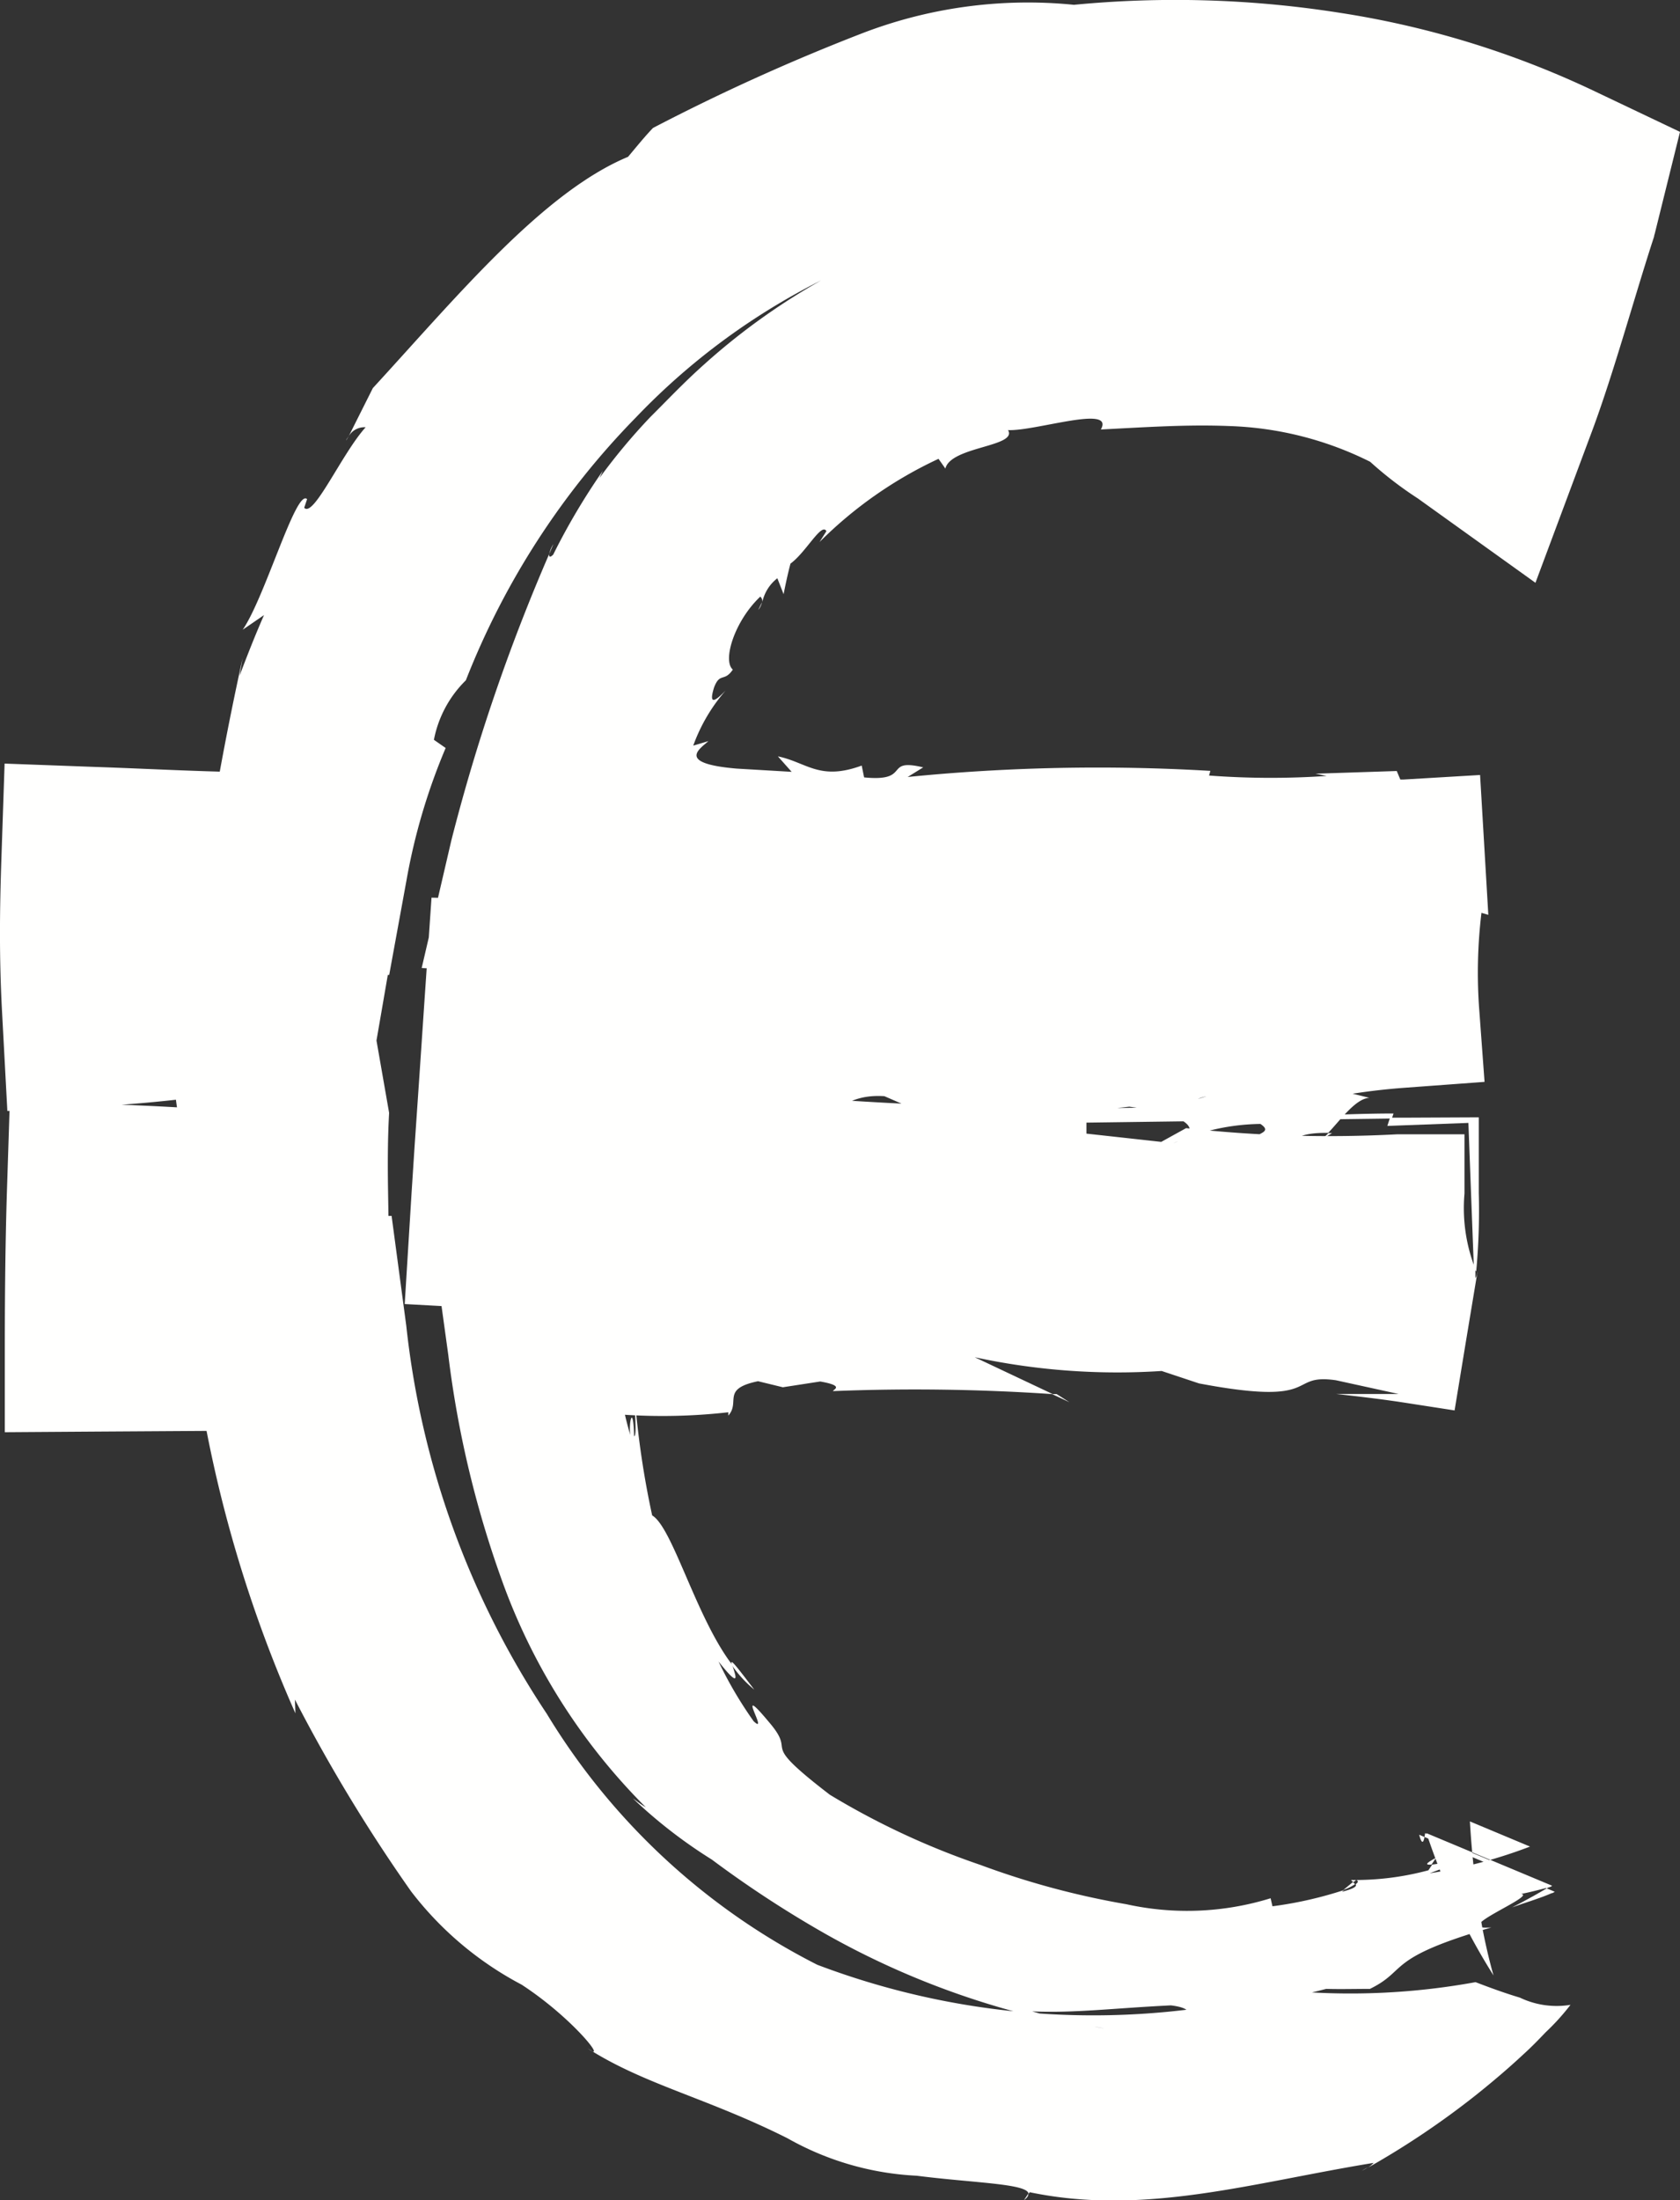 <svg xmlns="http://www.w3.org/2000/svg" xmlns:xlink="http://www.w3.org/1999/xlink" width="24.454" height="32.019" viewBox="0 0 24.454 32.019">
  <rect x="0" y="0" width="24.454" height="32.019" fill="#333333" stroke="none"/>
  <defs>
    <clipPath id="clip-path">
      <rect id="Rectangle_835" data-name="Rectangle 835" width="24.454" height="32.019" transform="translate(0 0)" fill="none"/>
    </clipPath>
  </defs>
  <g id="Groupe_2310" data-name="Groupe 2310" transform="translate(0 0)">
    <g id="Groupe_2309" data-name="Groupe 2309" clip-path="url(#clip-path)">
      <path id="Tracé_8931" data-name="Tracé 8931" d="M5.077,6.346c-.048.063-.057.1,0,0" fill="#fffffe"/>
      <path id="Tracé_8932" data-name="Tracé 8932" d="M19.39,16.489h-.053a1.079,1.079,0,0,1-.11.1Z" fill="#fffffe"/>
      <path id="Tracé_8933" data-name="Tracé 8933" d="M10.6,16.239l-.054-.011c.005.024-.006.048.054.011" fill="#fffffe"/>
      <path id="Tracé_8934" data-name="Tracé 8934" d="M11.037,8.877a.277.277,0,0,0,.054-.112c-.019.038-.035.072-.054.112" fill="#fffffe"/>
      <path id="Tracé_8935" data-name="Tracé 8935" d="M2.644,17.342l0-.038-.013.056L3.9,16.089l-.038-.011L3.9,16.1,2.635,17.36Z" fill="#fffffe"/>
      <path id="Tracé_8936" data-name="Tracé 8936" d="M2.575,17.165c.029-.194.057.053.065.138a1.826,1.826,0,0,0,.035-.647c-.065.006-.053.412-.1.509" fill="#fffffe"/>
      <path id="Tracé_8937" data-name="Tracé 8937" d="M19.909,31.54l-.086.049a.469.469,0,0,0,.086-.049" fill="#fffffe"/>
      <path id="Tracé_8938" data-name="Tracé 8938" d="M7.994,8.062l.061-.144a.482.482,0,0,0-.061.144" fill="#fffffe"/>
      <path id="Tracé_8939" data-name="Tracé 8939" d="M14.968,31.923l-.063.094c.052-.037.065-.067.063-.094" fill="#fffffe"/>
      <path id="Tracé_8940" data-name="Tracé 8940" d="M19.227,16.59l-.064.038a.308.308,0,0,0,.064-.038" fill="#fffffe"/>
      <path id="Tracé_8941" data-name="Tracé 8941" d="M10.4,15.912a.128.128,0,0,0,.043.075h.023Z" fill="#fffffe"/>
      <path id="Tracé_8942" data-name="Tracé 8942" d="M19.723,27.42a.093.093,0,0,0-.032-.03l-.138.114a.733.733,0,0,0,.17-.084" fill="#fffffe"/>
      <path id="Tracé_8943" data-name="Tracé 8943" d="M21.454,18.46c.011.01.022.036.034.038a9.571,9.571,0,0,0,.037-1.138l0-1.1-1.092.005h-.2l-.039.12.236-.009.944-.035.038,1.017Z" fill="#fffffe"/>
      <path id="Tracé_8944" data-name="Tracé 8944" d="M9.3,17.727l1.187.242C9.562,18,8.755,18,8.021,18l-1.734-.008.238,1.724A15.012,15.012,0,0,0,7.343,23.1,8.923,8.923,0,0,0,9.4,26.3c-.066-.038-.127-.086-.19-.131a7.146,7.146,0,0,0,1.151.892,15.861,15.861,0,0,0,1.671,1.091,11.948,11.948,0,0,0,3.4,1.281l0,.025a2.5,2.5,0,0,1,.64.061c-.354-.068-.7-.149-1.047-.248.642.025,1.19-.048,2.018-.088.178.021.241.062.261.1a12.016,12.016,0,0,0,2-.34c.212.006.424,0,.637,0,.565-.277.208-.442,1.767-.894-.645.047.669-.46.433-.489.085-.012.27-.061.422-.1l.03-.018-1.829-.765a9.375,9.375,0,0,0,.976,2.071s-.084-.28-.163-.693a13.092,13.092,0,0,1-.181-1.549l.875.366a7.205,7.205,0,0,1-1.461.389c1.171-.443.29-.15.037-.127l-.055.083a4.089,4.089,0,0,1-1.123.141c0,.011.018.021.032.032l.039-.032c.041.015.027.037-.007.062.018.027-.008.06-.2.11l.033-.026a5.725,5.725,0,0,1-1.044.237l-.027-.117a4.107,4.107,0,0,1-2.1.087,11.91,11.91,0,0,1-2.127-.573,11.2,11.2,0,0,1-2.19-1.021c-1.09-.838-.447-.548-.887-1.059-.525-.63.018.216-.221-.01a5.826,5.826,0,0,1-.511-.869c.36.455.228.156.2.049-.526-.685-.868-2-1.166-2.175a12.863,12.863,0,0,1-.25-1.676c-.011.175.032.51-.013.525-.012-.483-.081-.214-.056-.02a5.215,5.215,0,0,1-.212-1.5l-.932,1.07a8.522,8.522,0,0,0,2.571.1v.048c.181-.2-.109-.388.433-.5l.361.088.544-.084c.365.064.186.116.186.14a29.749,29.749,0,0,1,3.2.044l-1.137-.537a9.864,9.864,0,0,0,2.721.2l.544.181c1.817.344,1.269-.15,1.993-.046l.913.2-.908,0c.422.046.727.085.992.126l.73.113.166-1.01.166-1,0-.008c-.008.05-.018.082-.029.089l0-.127a2.423,2.423,0,0,1-.159-1.1l0-.862-.86,0h-.123a18.732,18.732,0,0,1-3.069-.09l-.362.2-1.089-.12v-.16l4.446-.06.024-.073c-.813,0-1.738.071-2.275.056-.262-.032-.932-.2-.446-.307l-.5.157a52.817,52.817,0,0,1-5.564-.156l.246.081a2.774,2.774,0,0,1-1.279-.037c-.933-.015-1.884-.052-2.725-.115L9.2,17.359a9.376,9.376,0,0,1,.263-1.765l-.177-.235a2.91,2.91,0,0,1,.131-.506L7.8,16.349c.224.049.427.069.523-.075l.767-.083a6.465,6.465,0,0,1,1.351.015h0l.105.022a.032.032,0,0,0-.006-.015c1.111.083-.011-.169,1.261-.061.408.134.452-.239,1.072-.2l.622.27a20.957,20.957,0,0,0,2.943-.117c.781.1,1.159.327.641.532a3.184,3.184,0,0,1,1.268-.281c.145.1.045.124-.164.216.839.119.518-.092,1.15-.086.183-.192.4-.5.6-.51l-.244-.06c.238-.037.484-.066.738-.085l1.182-.087-.075-1.02a7.286,7.286,0,0,1,.03-1.44l.1.029-.046-.781-.074-1.254-1.114.066-.047,0-.052-.124-1.183.039.162.033a12.052,12.052,0,0,1-1.711-.006l.019-.068a27.91,27.91,0,0,0-4.406.089l.226-.14c-.587-.14-.161.215-.86.146l-.035-.172c-.616.226-.8-.048-1.22-.134l.2.225-.8-.047c-.88-.075-.54-.285-.411-.4l-.6.178-.117-.2c-.438.231-.438-.037-1.2.087-.064-.075.13-.119-.13-.151l-.065.015,1.785,2.154c-.017-.366-.03-.736-.02-1.1-.02.23-.031.462-.041.693l-.265-.144c-.049-.761.272-.942.354-1.445l-.027.36a2.528,2.528,0,0,1,.577-1.184c-.1.1-.267.271-.169-.044.085-.224.148-.074.273-.26-.154-.129.024-.707.4-1.062a.094.094,0,0,1,.029.081.6.6,0,0,1,.219-.348l.091.232c.029-.149.062-.3.1-.445.226-.164.454-.605.523-.472l-.1.158a6.068,6.068,0,0,1,1.732-1.211l.1.142c.078-.324,1.055-.316.912-.56.4.017,1.557-.376,1.351-.009.7-.036,1.263-.074,1.869-.05a4.929,4.929,0,0,1,2.051.52,5.433,5.433,0,0,0,.695.534L22.35,8.481l.821-2.2c.319-.854.631-2,.906-2.839,0-.016.008-.032.01-.043l.367-1.48-1.219-.58A13.328,13.328,0,0,0,19.5.186,15.386,15.386,0,0,0,15.632.07,6.716,6.716,0,0,0,12.51.5,30.1,30.1,0,0,0,9.505,1.862c-.128.134-.245.28-.363.42C7.9,2.8,6.653,4.314,5.427,5.648l-.351.7a.263.263,0,0,1,.246-.13c-.346.383-.759,1.324-.894,1.171l.042-.125c-.159-.161-.61,1.423-.937,1.9l.31-.213c-.128.291-.244.586-.356.883l.044-.254c-.23,1.045-.388,1.93-.52,2.74l1.282-1.08c-1.04.011-1.949-.047-2.9-.079L.067,11.112.019,12.536c-.023.689-.032,1.4.011,2.192l.077,1.439L1.4,16.1c.431-.024.889-.062,1.383-.122-.47.232.7-.123.746.132a2.113,2.113,0,0,0,.459.108L2.5,14.622a8.127,8.127,0,0,0,.173,2.035c.012,0,.026.009.044.052l-.015.65L3.9,16.167l-.632-.015c.766-.322-.924.266-.22-.007-.526-.038-1.076-.064-1.648-.081L.143,16.027.1,17.36c-.021.69-.029,1.41-.03,2.148v1.334L1.4,20.833l2.719-.017-1.3-1.145A19.129,19.129,0,0,0,4.3,24.933l-.007-.2a23.736,23.736,0,0,0,1.69,2.79,4.9,4.9,0,0,0,1.609,1.358c.75.489,1.271,1.157.963.929.826.527,1.736.719,2.906,1.306a4.234,4.234,0,0,0,1.883.546c.839.107,1.62.114,1.628.265l.016-.025c1.669.348,3.235-.138,5.006-.427a.437.437,0,0,1-.081.069,12.132,12.132,0,0,0,1.562-1.049c.242-.193.476-.391.7-.6.111-.1.219-.211.323-.32a3.349,3.349,0,0,0,.362-.4,1.24,1.24,0,0,1-.737-.105c-.219-.065-.436-.145-.645-.225a10.154,10.154,0,0,1-2.735.124,11.327,11.327,0,0,1-6.847-.377,9.768,9.768,0,0,1-3.938-3.654,12.615,12.615,0,0,1-2.044-5.643L5.7,17.694,4.117,17.7,1.4,17.724l1.785,1.784L3.167,17.36,1.4,19.129l2.5-.018L5.677,19.1l-.028-1.739c-.007-.4-.006-.8.015-1.166L5.48,15.142l.052-.3.252-1.461-1.8-.2A25.618,25.618,0,0,0,1.4,13.044l1.684,1.684c-.005-.717-.011-1.45-.016-2.192L1.4,14.2c.967-.016,1.942-.036,2.9-.026l1.365.014.252-1.378a8.9,8.9,0,0,1,.57-1.925l-.171-.119A1.649,1.649,0,0,1,6.781,9.9,11.408,11.408,0,0,1,9.253,6.078a9.833,9.833,0,0,1,3.758-2.454,11.026,11.026,0,0,1,8.668.618l-.745-1.8q-.469,1.462-.925,2.879l2.335-.9a9.615,9.615,0,0,0-1.633-.8A7.956,7.956,0,0,0,18.645,3c-.835-.156-1.666-.2-2.012-.268a11.351,11.351,0,0,0-4.455,1.225A9.553,9.553,0,0,0,10.253,5.3c-.3.268-.517.5-.786.768a8.792,8.792,0,0,0-.742.89l.05-.107A9.658,9.658,0,0,0,8.053,8.07c-.042.044-.066.039-.059-.008A27.522,27.522,0,0,0,6.57,12.229l-.432,1.858,2.058.1,1.174.059-.1.022c3.8.014,7.493-.036,11.157-.084l-1.652-1.652.028,2.192L20.431,13.1c-4.184.051-8.353.082-12.63-.005l-1.52-.032L6.176,14.6q-.069,1.032-.141,2.077l-.044.679-.1,1.621,1.826.1c3.9.217,8.311-.093,12.718.051L18.657,17.36q-.026.6-.051,1.2a7.415,7.415,0,0,0-.066.943l1.891-1.89c-2.745-.091-10.355.029-11.129.109" fill="#fffffe"/>
      <path id="Tracé_8945" data-name="Tracé 8945" d="M17.3,29.288l-.045,0c.007.084.073.047.045,0" fill="#fffffe"/>
      <path id="Tracé_8946" data-name="Tracé 8946" d="M15.38,20.287l-.067,0,.252.118Z" fill="#fffffe"/>
      <path id="Tracé_8947" data-name="Tracé 8947" d="M10.979,24.588c-.321-.422-.346-.447-.329-.36a1.708,1.708,0,0,0,.329.36" fill="#fffffe"/>
      <path id="Tracé_8948" data-name="Tracé 8948" d="M22.591,27.552l.041-.022L20.657,26.7c.047.174.071.1.087-.023l1.844.771-.035.009c-.319.19-.544.3-.544.3.188-.069.387-.124.582-.209" fill="#fffffe"/>
      <path id="Tracé_8949" data-name="Tracé 8949" d="M20.837,27.134l.067-.1c-.169.09-.154.107-.067.1" fill="#fffffe"/>
    </g>
  </g>
</svg>
